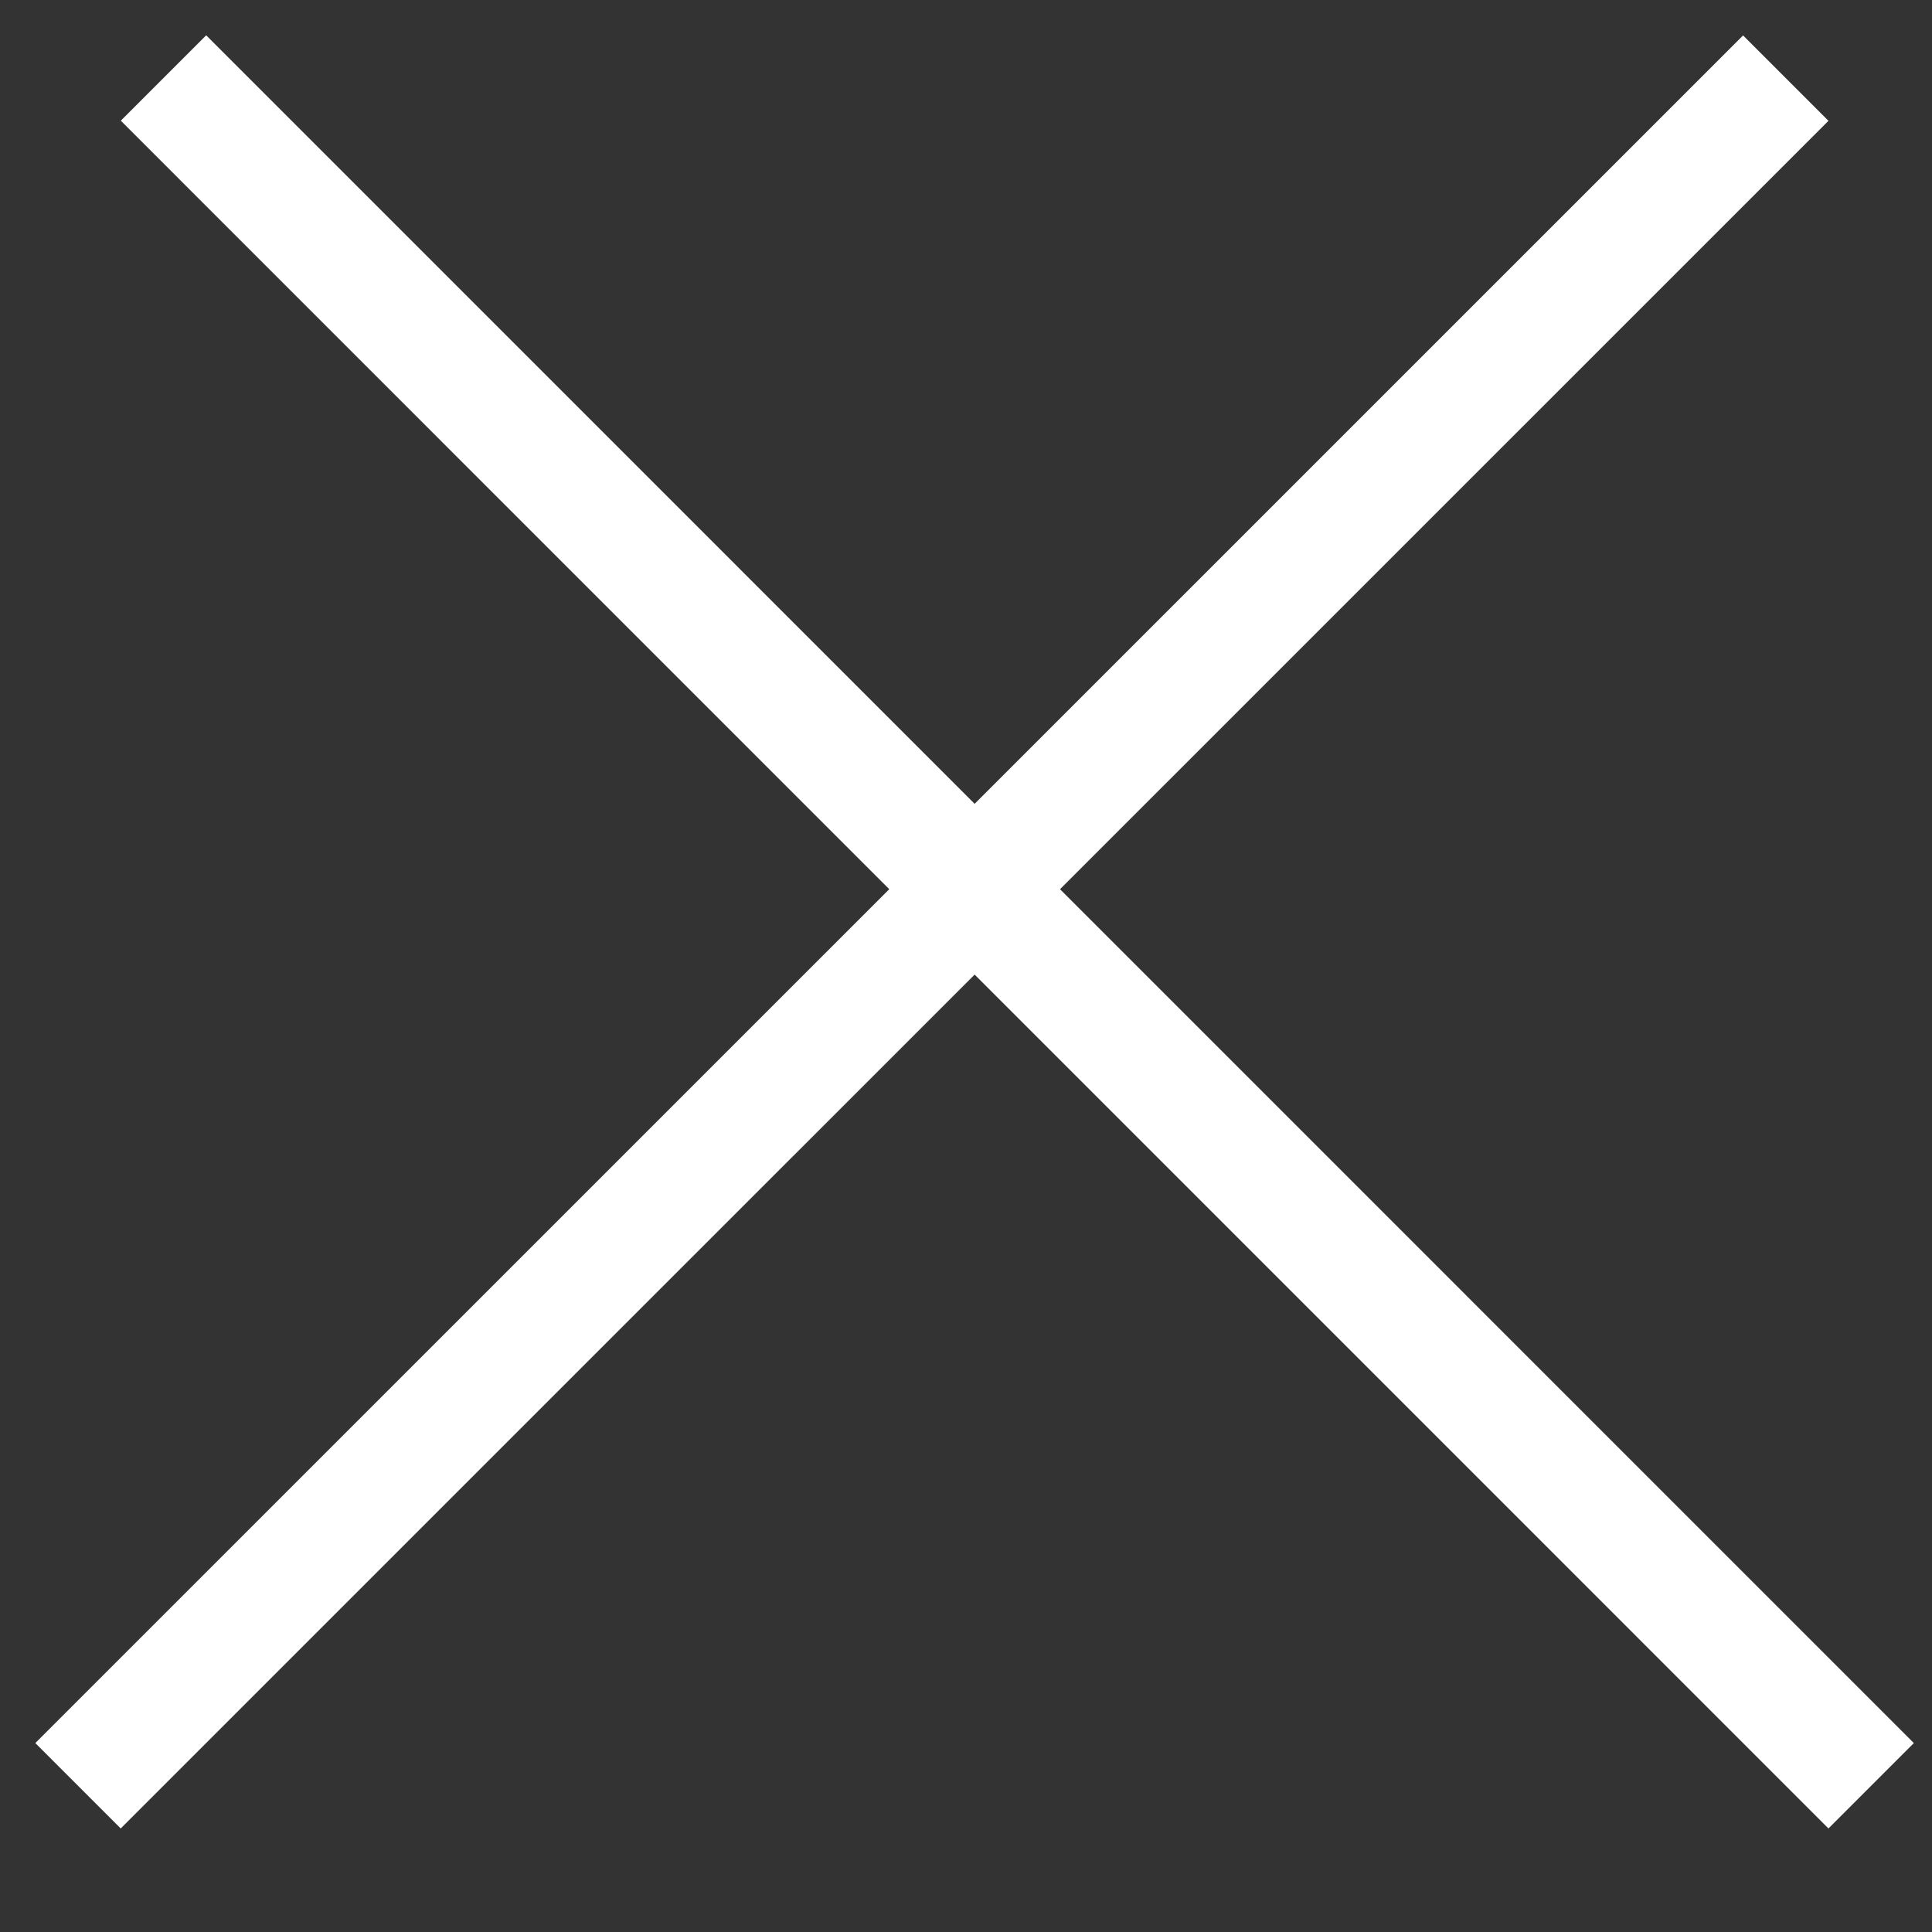 <svg width="16" height="16" viewBox="0 0 16 16" fill="none" xmlns="http://www.w3.org/2000/svg">
<rect x="0" y="0" width="16" height="16" fill="#333333" stroke="none"/>
<line x1="0.646" y1="14.789" x2="14.789" y2="0.647" stroke="white"/>
<line x1="1.354" y1="0.646" x2="15.496" y2="14.789" stroke="white"/>
</svg>
